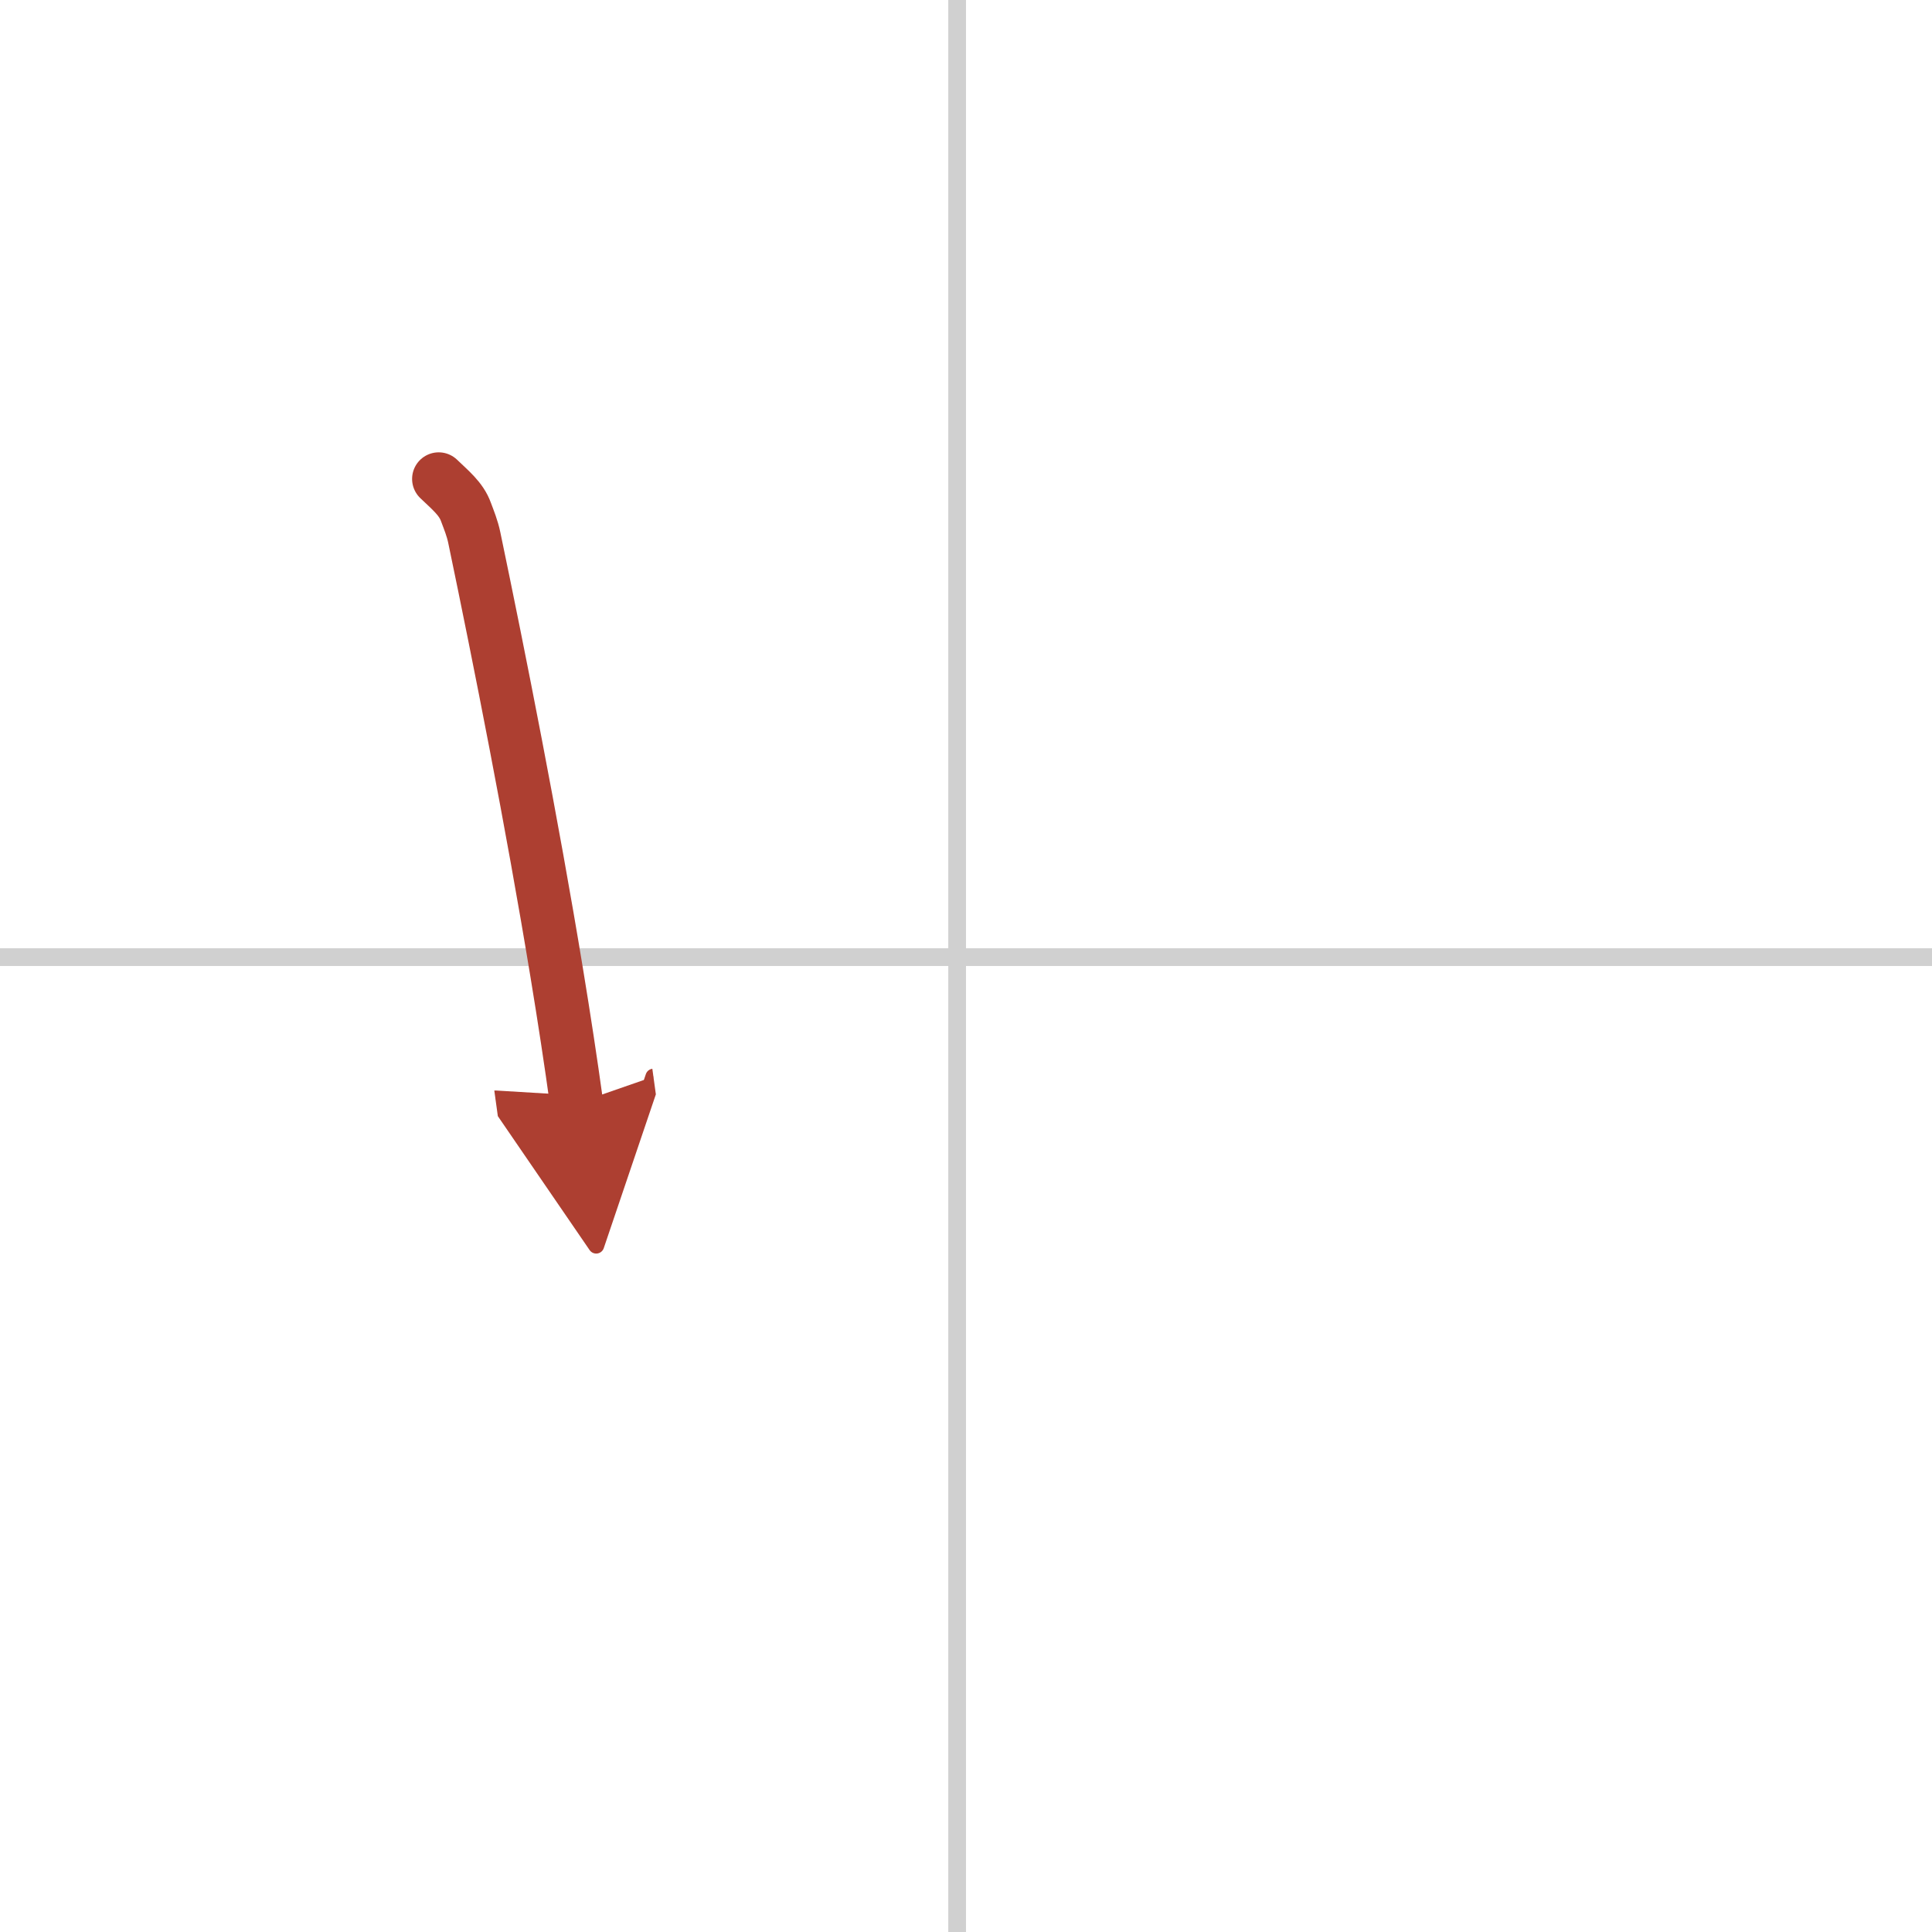 <svg width="400" height="400" viewBox="0 0 109 109" xmlns="http://www.w3.org/2000/svg"><defs><marker id="a" markerWidth="4" orient="auto" refX="1" refY="5" viewBox="0 0 10 10"><polyline points="0 0 10 5 0 10 1 5" fill="#ad3f31" stroke="#ad3f31"/></marker></defs><g fill="none" stroke-linecap="round" stroke-linejoin="round" stroke-width="3"><rect width="100%" height="100%" fill="#fff" stroke="#fff"/><line x1="54" x2="54" y2="109" stroke="#d0d0d0" stroke-width="1"/><line x2="109" y1="54" y2="54" stroke="#d0d0d0" stroke-width="1"/><path d="m24.75 27.02c0.63 0.61 1.27 1.11 1.54 1.87 0.16 0.43 0.36 0.91 0.47 1.45 1.43 6.85 3.26 16.09 4.65 24.55 0.42 2.55 0.8 5.04 1.12 7.36" marker-end="url(#a)" stroke="#ad3f31"/></g></svg>
